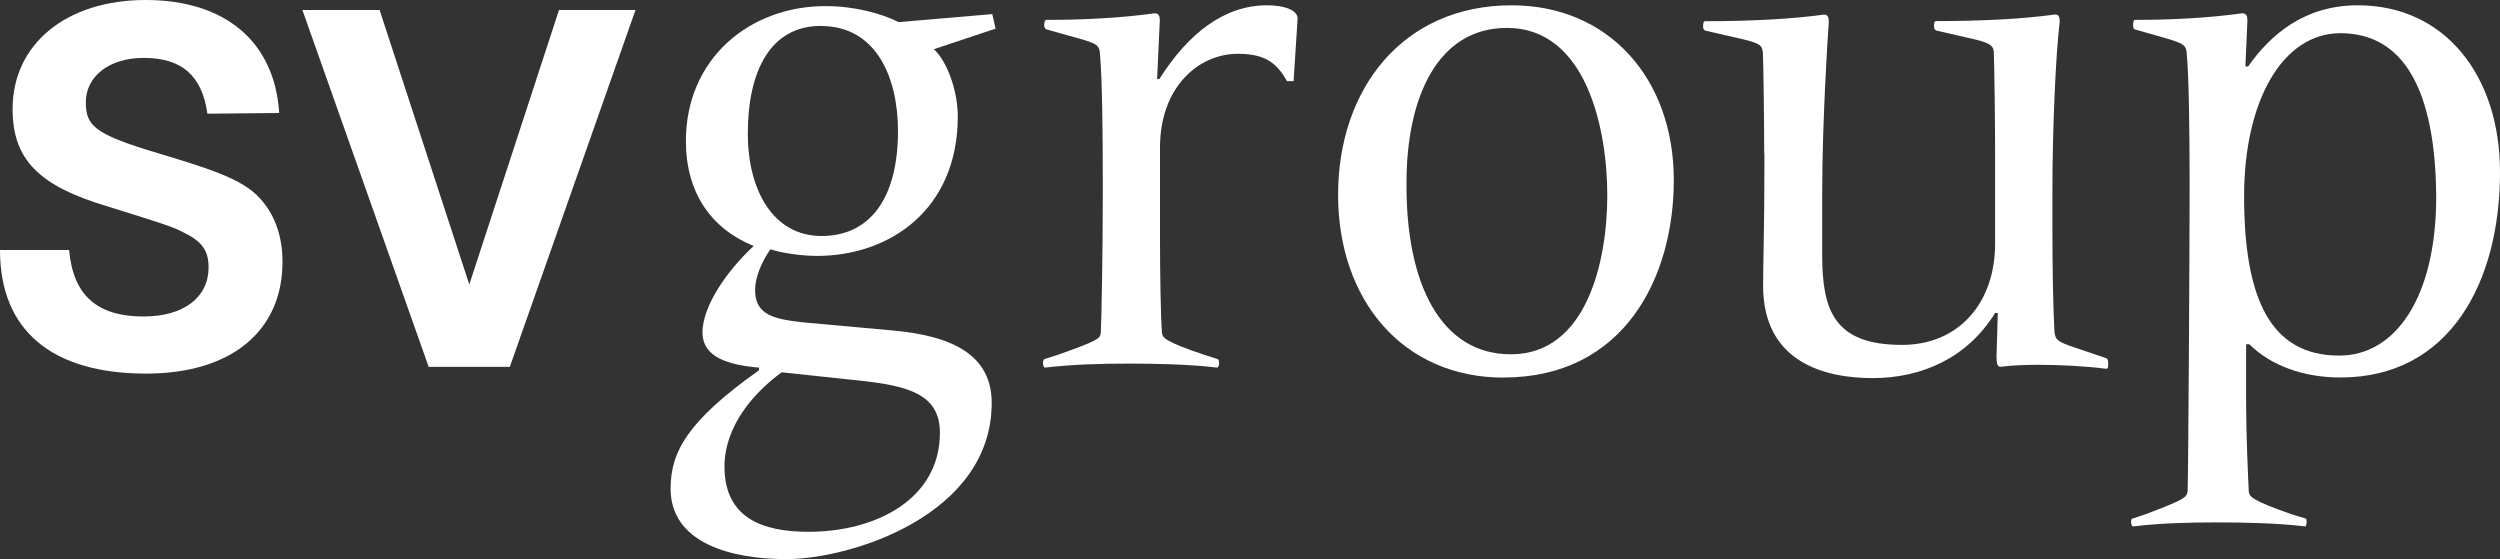 <?xml version="1.0" encoding="UTF-8"?><svg id="Layer_1" xmlns="http://www.w3.org/2000/svg" viewBox="0 0 250 55.9"><rect x="0" y="0" width="250" height="55.9" fill="#333333" stroke="none"/><defs><style>.cls-1{fill:#fff;stroke-width:0px;}</style></defs><path class="cls-1" d="m82.09,2.59c-5.05,0-7.31,4.52-7.31,10.77,0,5.65,2.53,10.24,7.38,10.24s7.64-3.79,7.64-10.5c0-5.18-2.06-10.5-7.71-10.5m-1.26,50.58c6.85,0,13.16-3.32,13.16-9.9,0-3.86-3.12-4.72-8.31-5.25l-7.51-.8c-2.73,1.99-5.72,5.32-5.72,9.44,0,5.12,3.79,6.51,8.38,6.51M99.57,2.86l-6.18,2.06c1.53,1.46,2.39,4.52,2.39,6.71,0,9.31-6.78,13.96-14.09,13.96-1.46,0-3.46-.27-4.65-.66-.93,1.33-1.53,2.86-1.53,4.05,0,2.46,1.73,2.92,4.85,3.26l8.84.8c6.05.53,9.97,2.46,9.97,7.25,0,11.23-14.09,15.62-20.54,15.62-5.52,0-11.57-1.6-11.57-7.05,0-3.59,1.6-6.71,8.84-11.83v-.27c-4.05-.33-5.65-1.53-5.65-3.52,0-2.46,2.19-5.92,5.12-8.64-4.25-1.73-6.78-5.32-6.78-10.5,0-8.24,6.38-13.49,13.96-13.49,2.92,0,5.58.73,7.31,1.6l9.37-.8.33,1.46Z"/><path class="cls-1" d="m115.93,7.91c2.86-4.52,6.45-7.38,10.77-7.38,1.73,0,3.06.47,3.06,1.33l-.4,6.25h-.66c-1-1.73-2.06-2.73-4.92-2.73-3.92,0-7.78,3.32-7.78,9.37v9.24c0,2.99.07,7.91.2,9.31.07.47.27.86,4.25,2.19l1.26.4c.2.07.2.27.2.47,0,.13-.07.4-.2.4-2.79-.33-5.92-.4-8.77-.4s-5.58.07-8.44.4c-.13,0-.2-.27-.2-.4,0-.2,0-.4.2-.47l1.26-.4c3.92-1.4,4.25-1.6,4.32-2.19.07-1.4.2-7.98.2-14.16v-.73c0-5.58-.07-10.5-.27-12.83-.07-1.13-.13-1.2-3.06-1.99l-2.33-.66c-.2-.13-.2-.33-.2-.47,0-.2.07-.47.2-.47,3.72,0,7.58-.2,10.83-.66.47,0,.53.33.53.73l-.27,5.85h.2Z"/><path class="cls-1" d="m151.09,35.43c7.58,0,9.64-9.31,9.64-15.89s-2.06-16.75-10.04-16.75c-6.91,0-10.04,6.91-10.04,15.49-.07,10.04,3.39,17.15,10.44,17.15m-.73,2.33c-10.04,0-16.55-7.71-16.55-18.28S140.26.53,151.16.53c9.7,0,16.22,7.31,16.22,17.48,0,9.77-4.99,19.74-17.02,19.74"/><path class="cls-1" d="m176.42,15.29c0-2.73-.07-8.57-.13-9.97-.07-.8-.2-1-2.59-1.53l-3.19-.73c-.2-.13-.2-.27-.2-.47,0-.33.07-.47.2-.47,4.39,0,8.57-.2,11.9-.66.4,0,.47.33.47.73-.13,1.66-.66,10.37-.66,17.02v6.31c0,5.52,1.2,8.97,7.98,8.97,5.72,0,9.31-4.25,9.31-10.1v-9.11c0-2.73-.07-8.71-.13-10.1-.07-.66-.4-.93-2.59-1.4l-3.19-.73c-.2-.13-.2-.27-.2-.47,0-.33.07-.47.2-.47,4.45,0,8.57-.2,11.9-.66.4,0,.47.27.47.73-.4,3.26-.73,10.83-.73,17.02v3.46c0,4.05.07,7.98.2,10.44.07.8.2,1.06,2.06,1.66l3.12,1.06c.2.07.2.4.2.66,0,.33-.07.4-.2.4-1.99-.27-4.72-.4-6.85-.4-1.4,0-2.73.07-3.72.2-.27,0-.4-.27-.4-.93l.13-4.45h-.27c-2.79,4.52-7.38,6.51-12.23,6.51s-10.97-1.6-10.97-9.24c0-2.33.13-5.78.13-11.83v-1.46Z"/><path class="cls-1" d="m234.05,3.32c-5.85,0-9.64,6.85-9.64,16.29,0,10.3,2.66,15.95,9.51,15.95,5.65,0,9.7-5.85,9.7-15.89-.07-10.77-3.32-16.35-9.57-16.35m-9.44,37.02c0,2.99.2,7.51.27,8.84.07.47.27.86,4.32,2.26l1.33.4c.13,0,.13.2.13.4,0,.13-.07.4-.13.4-2.86-.33-5.98-.4-8.84-.4s-5.58.07-8.38.4c-.13,0-.2-.27-.2-.4,0-.2,0-.4.2-.4l1.2-.4c3.86-1.46,4.12-1.66,4.25-2.26.07-1.33.2-23.93.2-30.11v-.66c0-5.58-.07-10.5-.27-12.83-.07-1.13-.13-1.2-2.92-1.99l-2.33-.66c-.13-.13-.13-.33-.13-.47,0-.2.07-.47.13-.47,3.72,0,7.51-.2,10.77-.66.47,0,.53.33.53.73l-.2,4.59h.27c2.19-3.12,5.58-6.12,10.97-6.12,8.77,0,14.22,7.11,14.22,16.68,0,10.97-4.99,20.54-15.95,20.54-3.72,0-6.98-1.2-9.11-3.32h-.33v5.92Z"/><path class="cls-1" d="m20.74,11.37c-.53-3.79-2.53-5.58-6.38-5.58-3.46,0-5.78,1.86-5.78,4.45s1.2,3.32,8.44,5.45c5.52,1.66,7.78,2.66,9.24,4.45,1.33,1.6,1.99,3.66,1.99,6.05,0,6.91-5.12,11.17-13.63,11.17-9.44,0-14.62-4.32-14.62-12.36h6.91c.4,4.52,2.79,6.65,7.44,6.65,4.05,0,6.51-1.93,6.51-4.92,0-1.66-.66-2.59-2.46-3.46-1.13-.6-1.99-.86-7.51-2.59C3.86,18.61,1.26,15.95,1.26,10.9,1.26,4.39,6.65,0,14.56,0s12.9,4.12,13.36,11.3l-7.18.07h0Z"/><polygon class="cls-1" points="37.96 1 46.93 28.45 55.9 1 63.55 1 50.98 36.69 42.87 36.69 30.24 1 37.96 1"/></svg>
